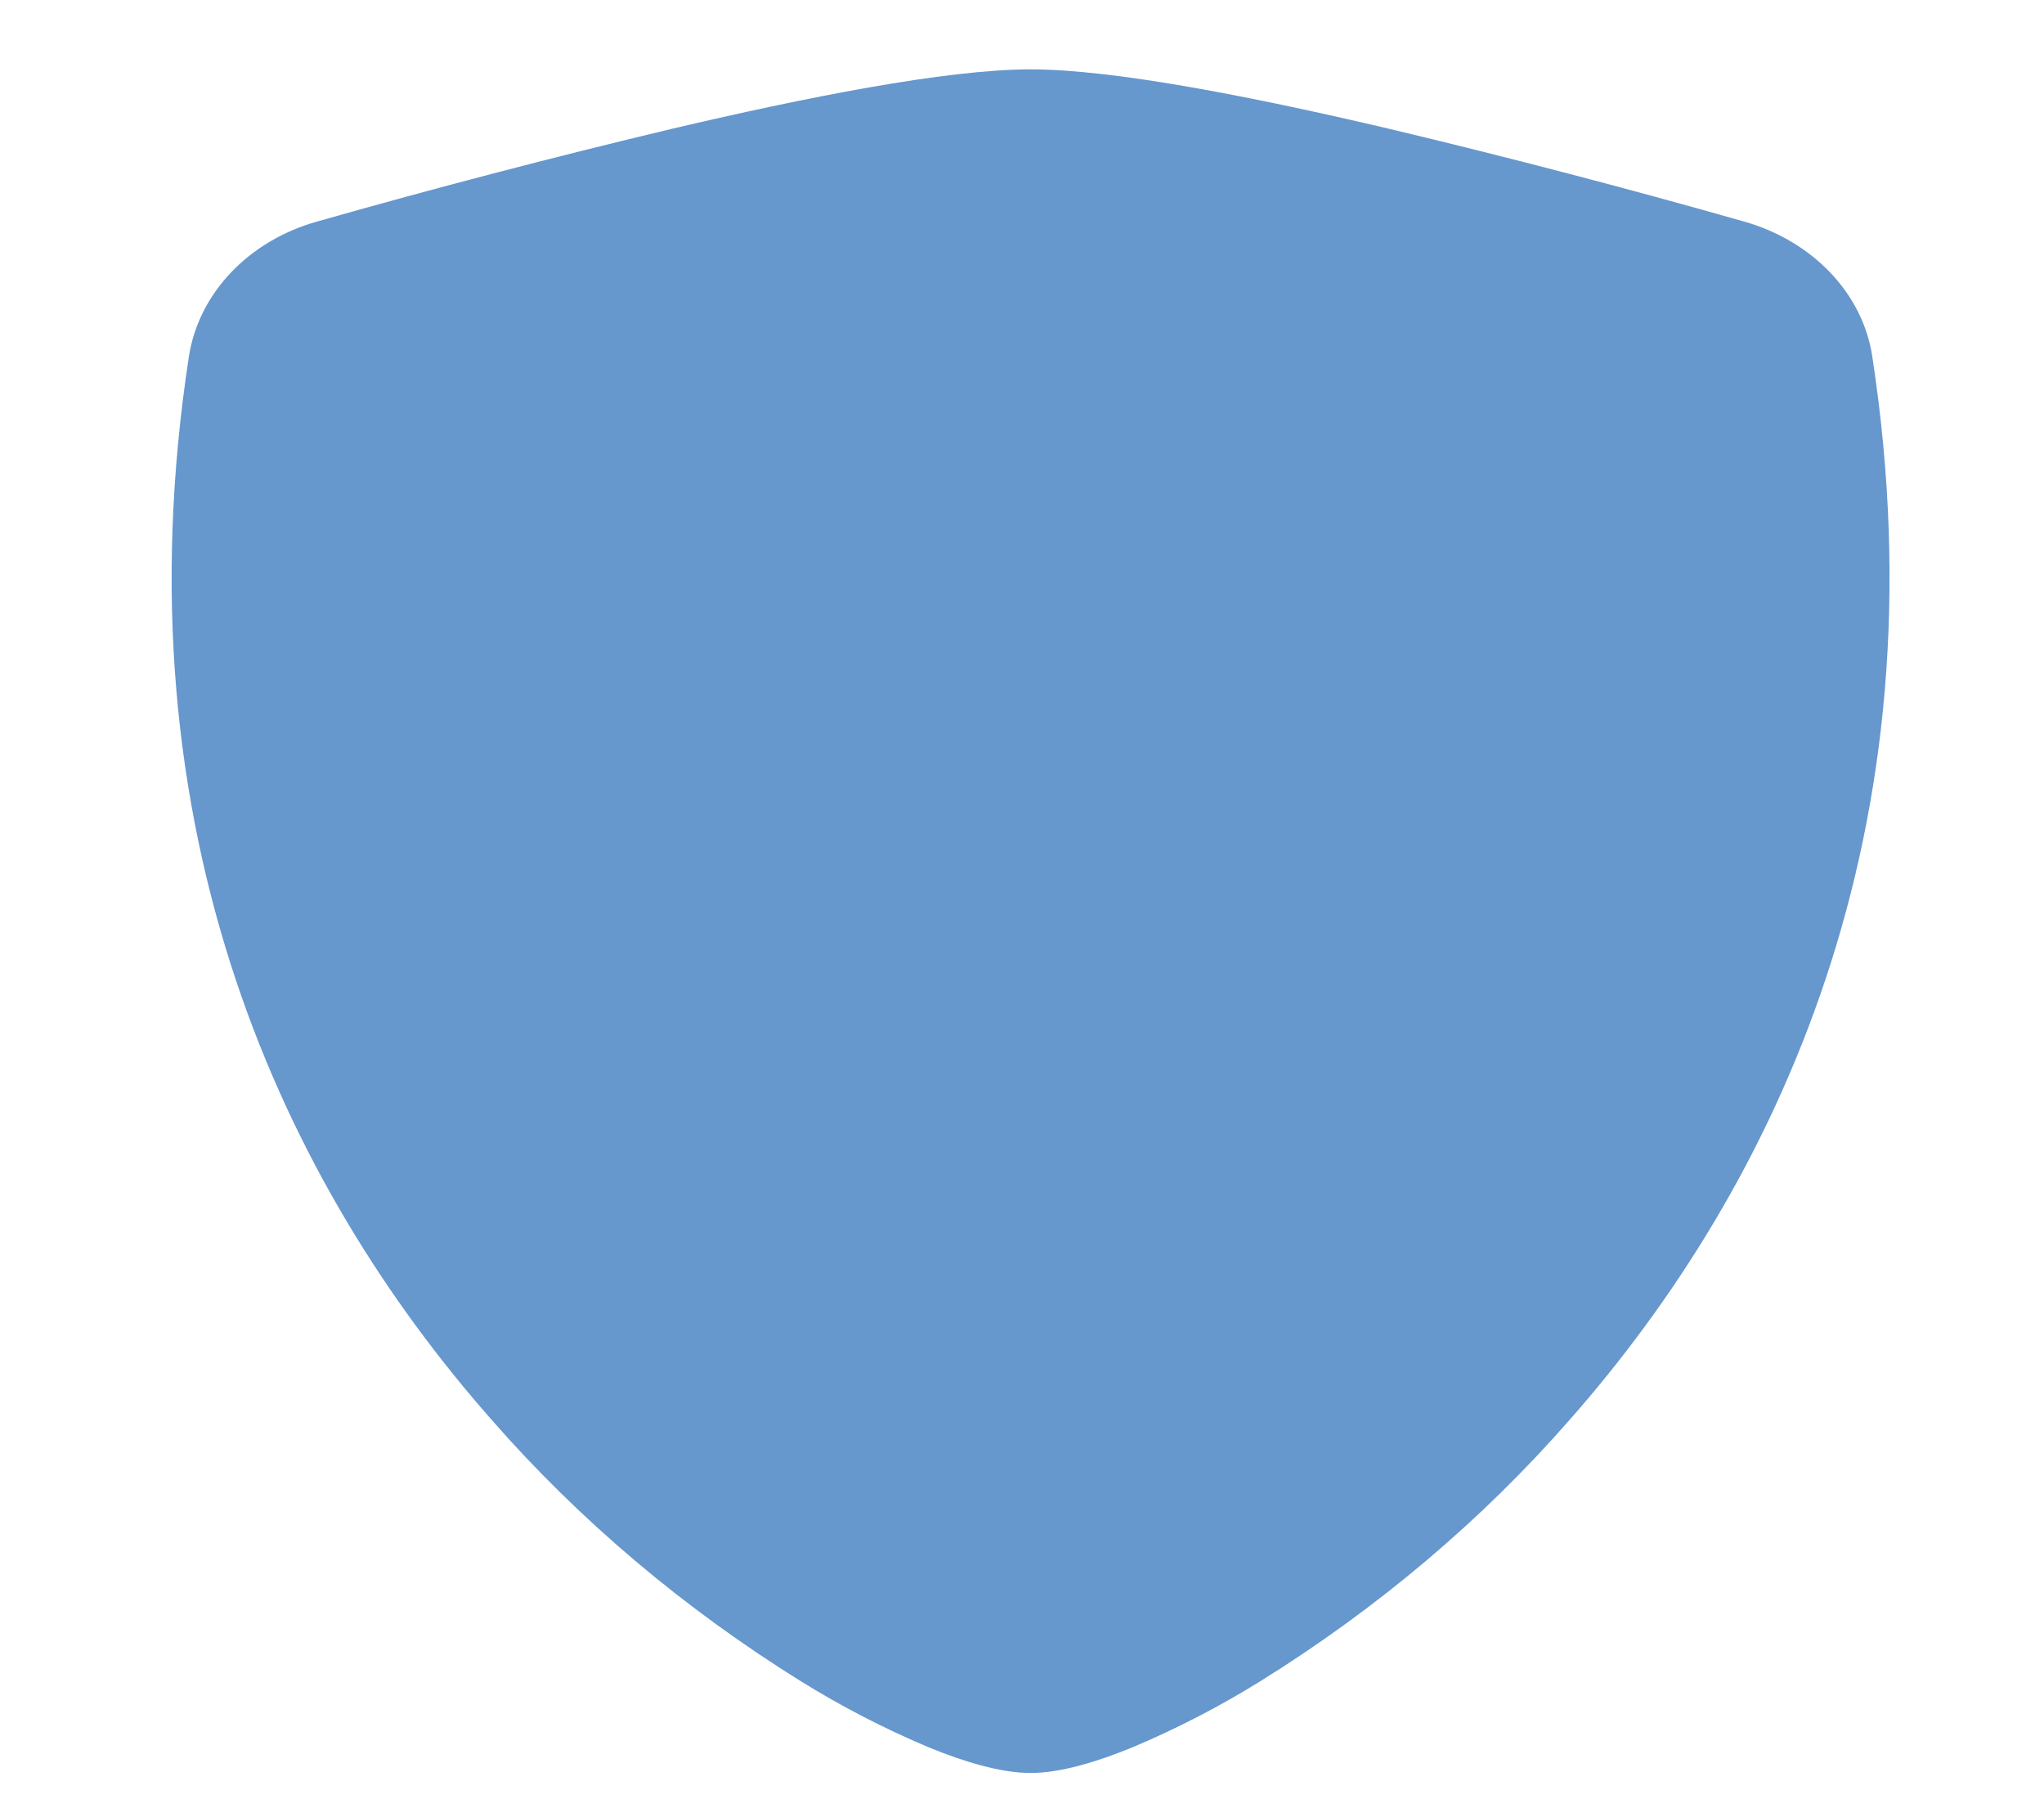 <svg xmlns="http://www.w3.org/2000/svg" width="108" height="96" viewBox="0 0 108 96" fill="none"><path fill-rule="evenodd" clip-rule="evenodd" d="M35.466 6.814C42.506 5.158 49.978 3.664 54.454 3.664C58.922 3.664 66.401 5.158 73.441 6.814C79.721 8.313 85.96 9.943 92.152 11.704C95.716 12.712 98.403 15.442 98.923 18.808C102.79 43.99 93.82 62.65 82.945 74.998C78.311 80.297 72.81 84.949 66.624 88.798C64.473 90.137 62.199 91.314 59.827 92.314C58.004 93.058 56.06 93.664 54.454 93.664C52.847 93.664 50.903 93.058 49.081 92.314C46.708 91.314 44.434 90.138 42.283 88.798C36.1 84.948 30.601 80.297 25.969 74.998C15.081 62.65 6.117 43.99 9.985 18.808C10.243 17.177 11.016 15.643 12.214 14.386C13.413 13.129 14.987 12.199 16.755 11.704C22.948 9.943 29.186 8.313 35.466 6.814Z" fill="#6697CD"></path></svg>